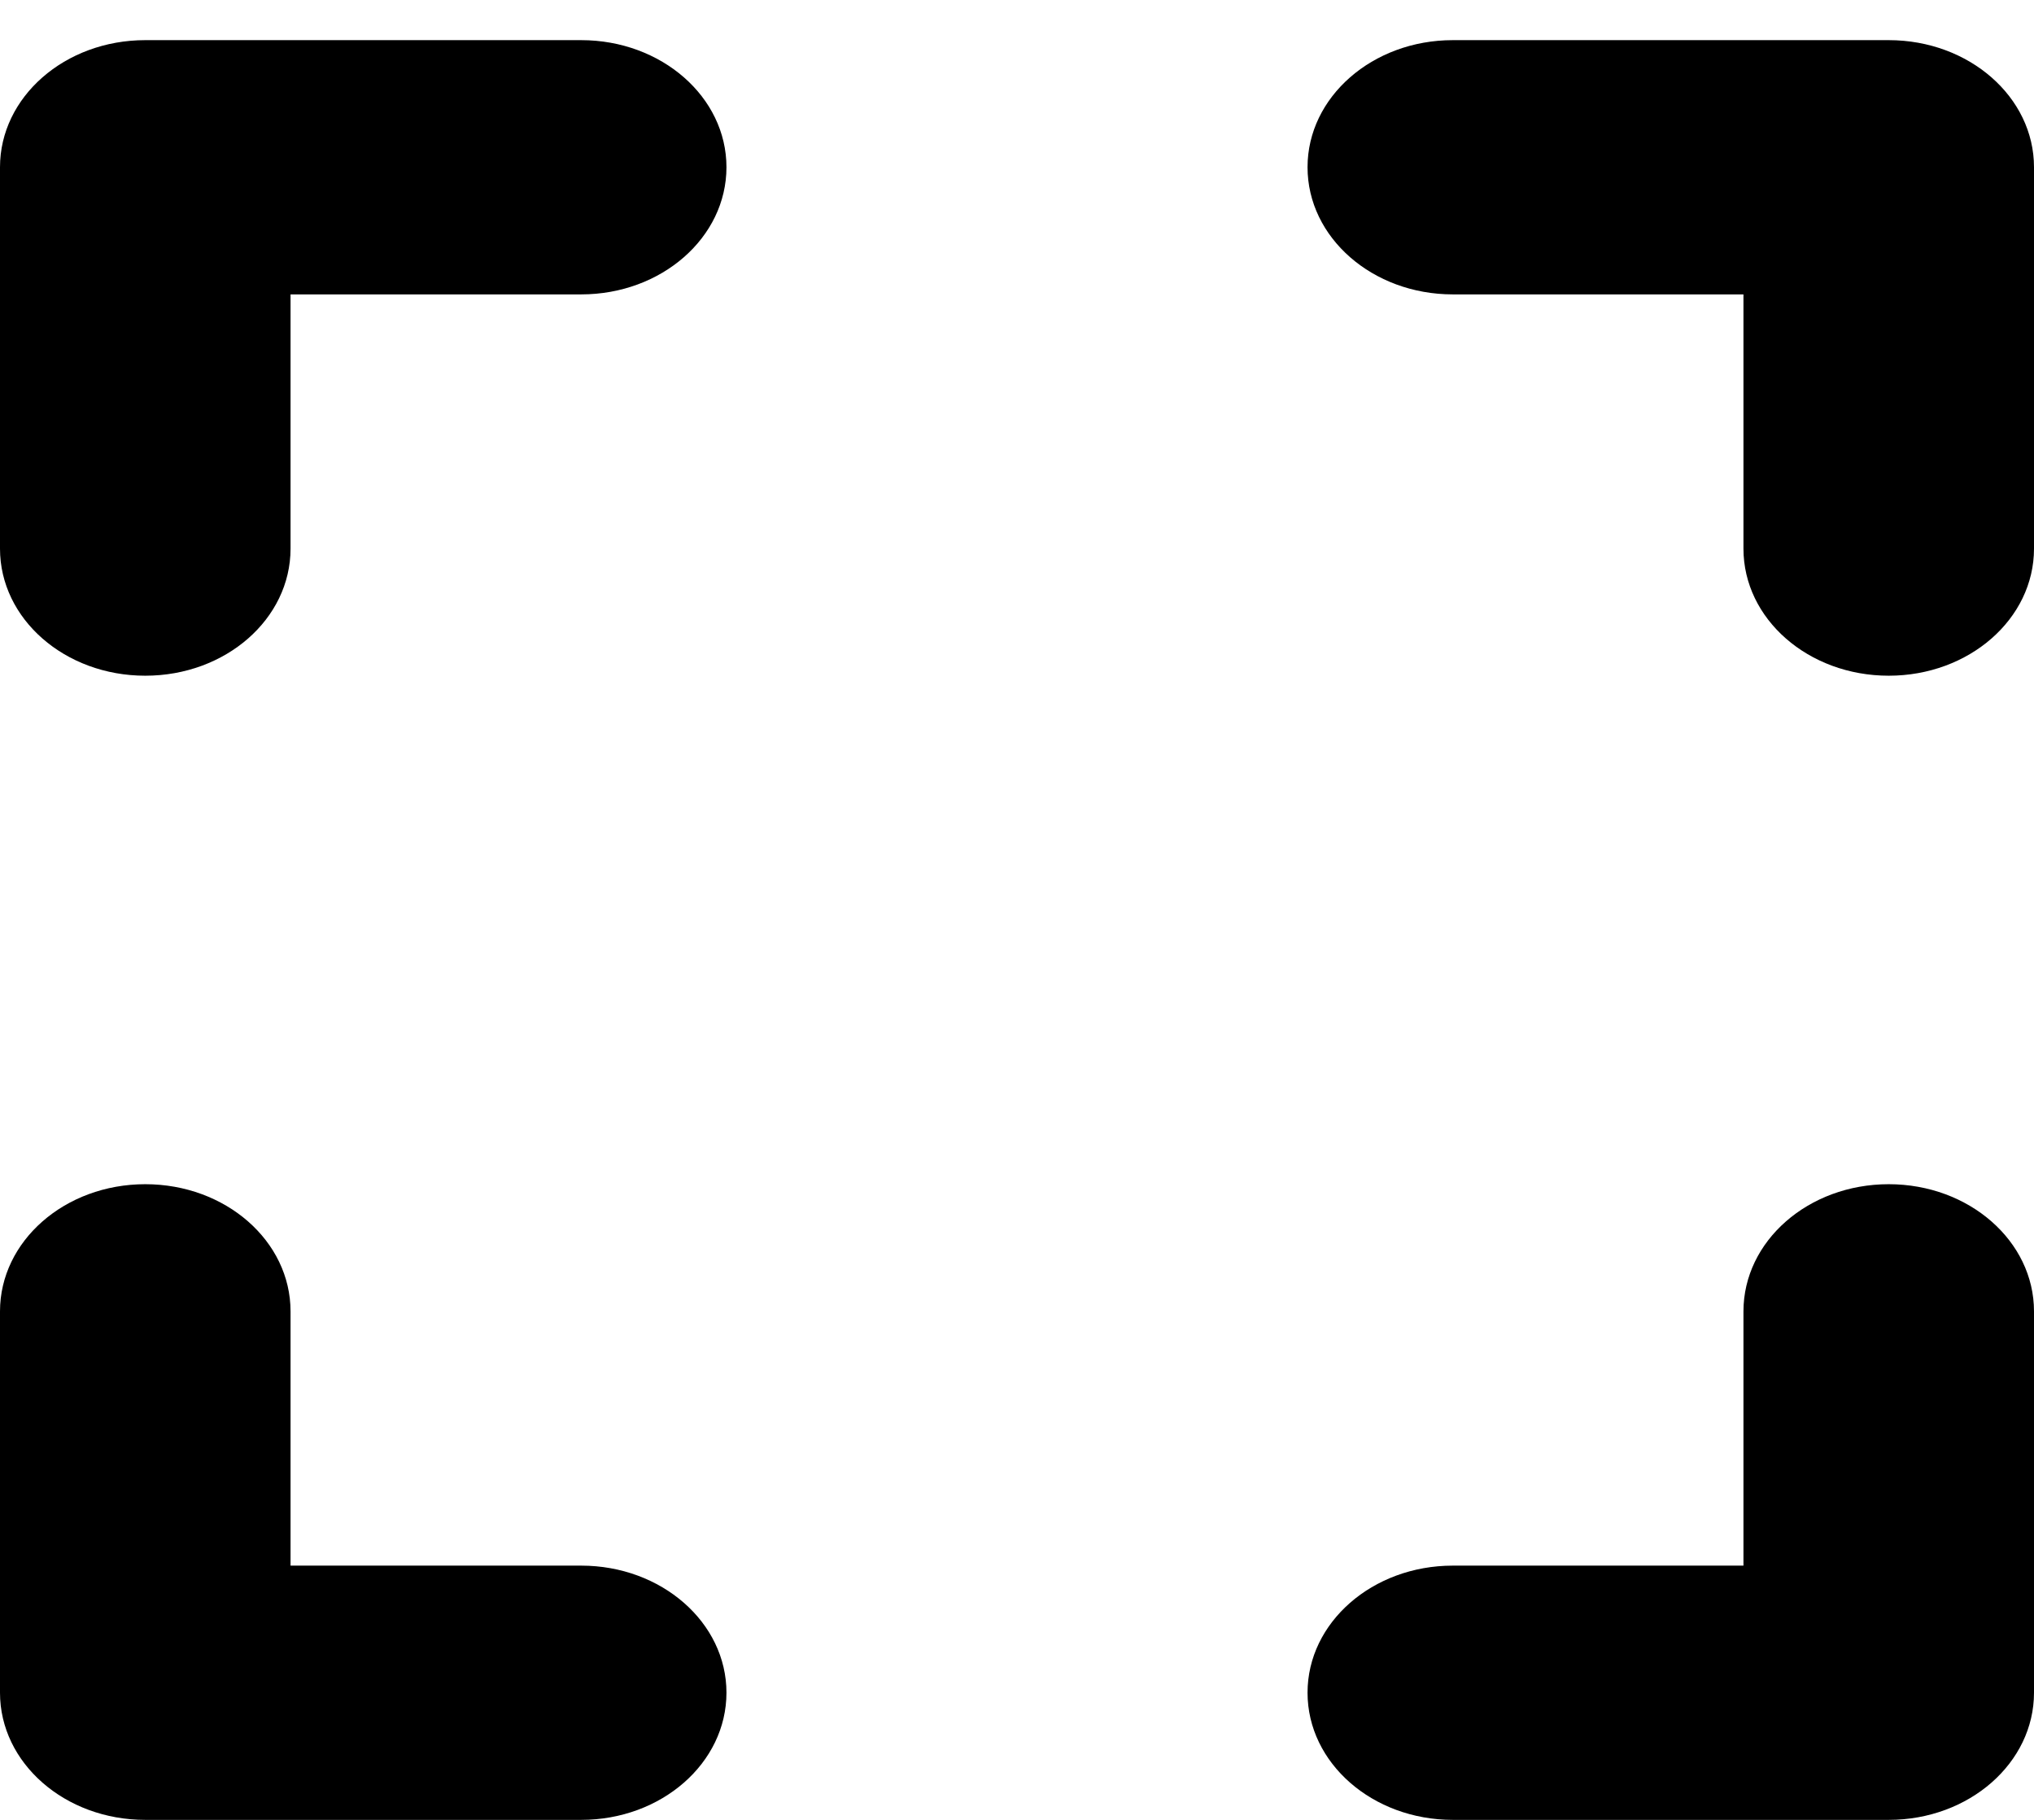 <svg width="19" height="17" viewBox="0 0 19 17" fill="none" xmlns="http://www.w3.org/2000/svg">
<path d="M17.643 0.375C18.393 0.375 19 0.906 19 1.562V5.125C19 5.782 18.393 6.312 17.643 6.312C16.892 6.312 16.286 5.782 16.286 5.125V2.75H13.571C12.821 2.75 12.214 2.219 12.214 1.562C12.214 0.906 12.821 0.375 13.571 0.375H17.643ZM16.286 12.25C16.286 11.593 16.892 11.062 17.643 11.062C18.393 11.062 19 11.593 19 12.25V15.812C19 16.469 18.393 17 17.643 17H13.571C12.821 17 12.214 16.469 12.214 15.812C12.214 15.156 12.821 14.625 13.571 14.625H16.286V12.25ZM5.429 0.375C6.179 0.375 6.786 0.906 6.786 1.562C6.786 2.219 6.179 2.75 5.429 2.75H2.714V5.125C2.714 5.782 2.108 6.312 1.357 6.312C0.606 6.312 7.15256e-07 5.782 7.15256e-07 5.125V1.562C7.15256e-07 0.906 0.606 0.375 1.357 0.375H5.429ZM7.15256e-07 12.25C7.15256e-07 11.593 0.606 11.062 1.357 11.062C2.108 11.062 2.714 11.593 2.714 12.25V14.625H5.429C6.179 14.625 6.786 15.156 6.786 15.812C6.786 16.469 6.179 17 5.429 17H1.357C0.606 17 7.15256e-07 16.469 7.15256e-07 15.812V12.25Z" fill="black"/>
</svg>
